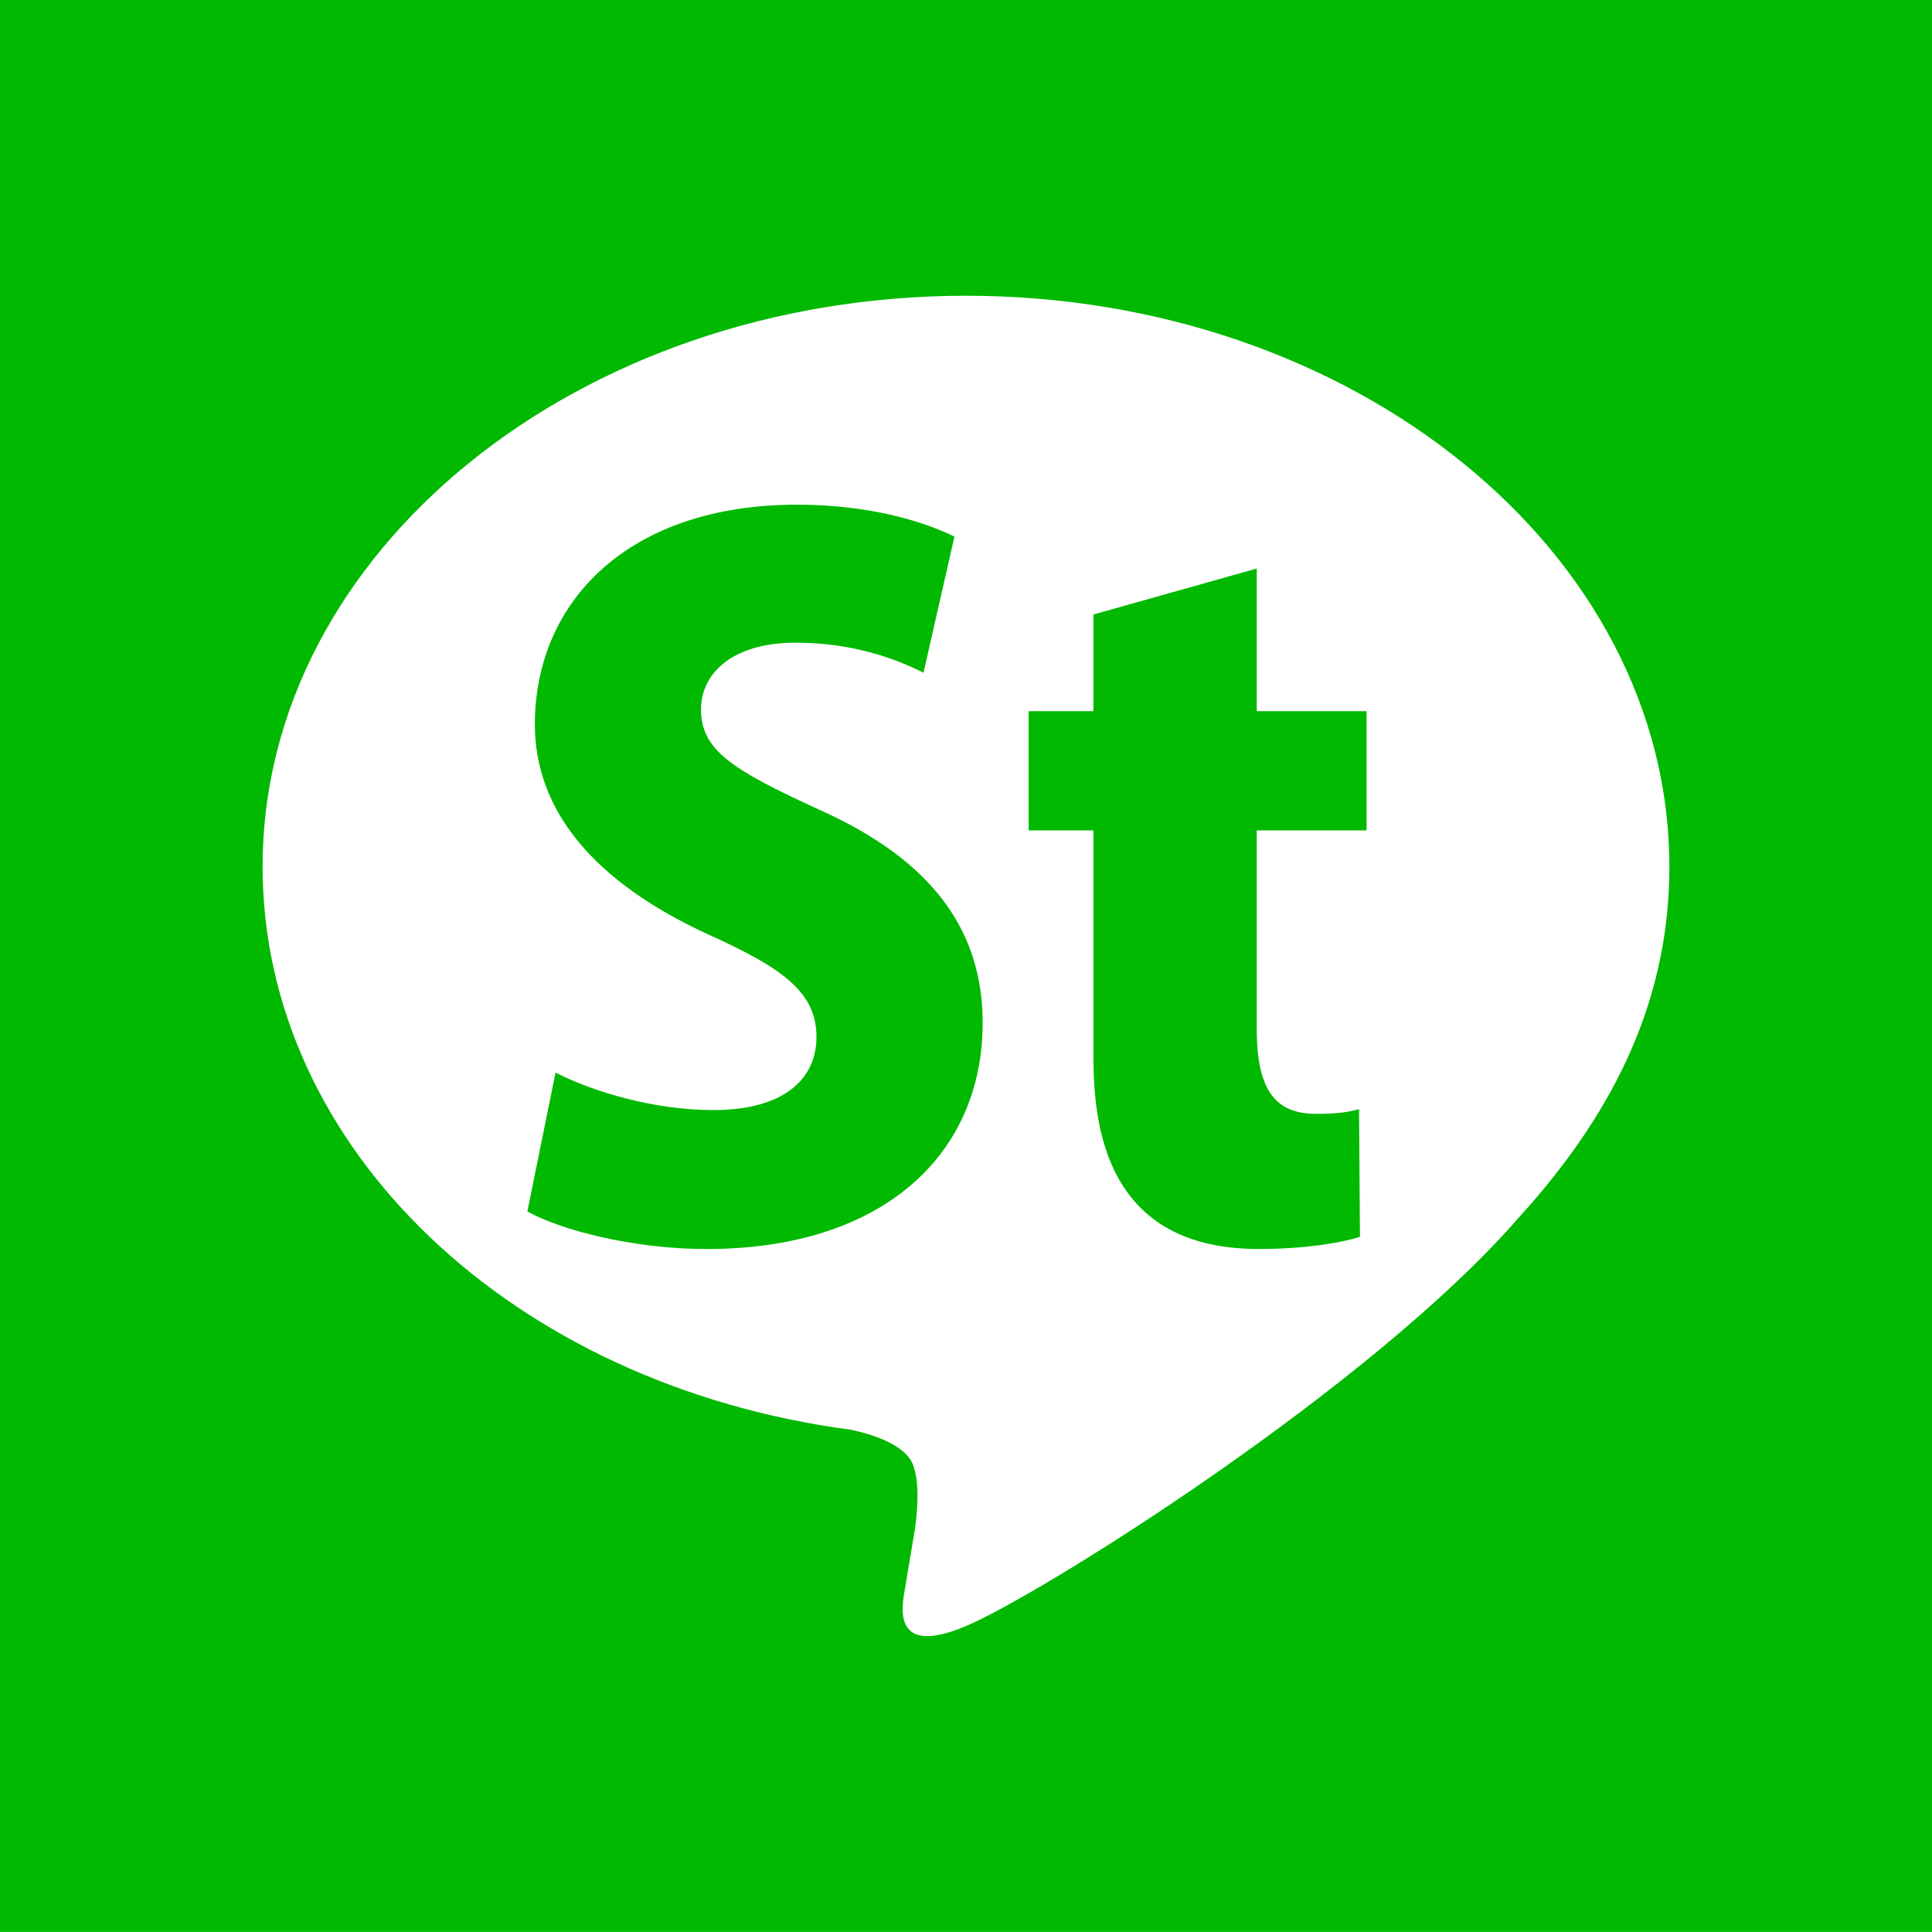 <?xml version="1.0" encoding="utf-8"?>
<!-- Generator: Adobe Illustrator 12.0.0, SVG Export Plug-In . SVG Version: 6.00 Build 51448)  -->
<!DOCTYPE svg PUBLIC "-//W3C//DTD SVG 1.1//EN" "http://www.w3.org/Graphics/SVG/1.1/DTD/svg11.dtd">
<svg  version="1.1" id="レイヤー_1" xmlns="http://www.w3.org/2000/svg" xmlns:xlink="http://www.w3.org/1999/xlink" width="50.002" height="50"
	 viewBox="0 0 50.002 50" overflow="visible" enable-background="new 0 0 50.002 50" xml:space="preserve">
<g>
	<rect fill="#00B900" width="50.002" height="50"/>
</g>
<path fill="#FFFFFF" d="M43.205,22.427c0-8.146-8.167-14.773-18.204-14.773c-10.038,0-18.205,6.627-18.205,14.773
	c0,7.302,6.477,13.418,15.225,14.576c0.593,0.127,1.399,0.391,1.604,0.896c0.183,0.461,0.12,1.182,0.059,1.646
	c0,0-0.214,1.285-0.26,1.559c-0.079,0.46-0.366,1.801,1.577,0.98c1.942-0.818,10.483-6.172,14.303-10.568h-0.001
	C41.94,28.624,43.205,25.688,43.205,22.427"/>
<g>
	<path fill="#00B900" d="M23.901,17.41c-0.681-0.34-1.798-0.777-3.304-0.777c-1.652,0-2.454,0.802-2.454,1.725
		c0,1.044,0.777,1.555,3.062,2.599c2.987,1.336,4.227,3.182,4.227,5.515c0,3.424-2.6,5.854-7.143,5.854
		c-1.895,0-3.765-0.486-4.64-0.972l0.729-3.595c0.995,0.51,2.574,0.971,4.081,0.971c1.797,0,2.672-0.777,2.672-1.895
		c0-1.142-0.851-1.773-2.794-2.647c-2.964-1.36-4.494-3.207-4.494-5.441c0-3.183,2.43-5.685,6.778-5.685
		c1.797,0,3.182,0.389,4.081,0.826L23.901,17.41z"/>
	<path fill="#00B900" d="M28.298,15.904l4.228-1.19v3.692h2.842v3.085h-2.842v5.15c0,1.603,0.51,2.186,1.53,2.186
		c0.485,0,0.753-0.023,1.117-0.121l0.024,3.304c-0.534,0.17-1.481,0.315-2.624,0.315c-4.202,0-4.275-3.596-4.275-5.15v-5.684h-1.676
		v-3.085h1.676V15.904z"/>
</g>
</svg>
